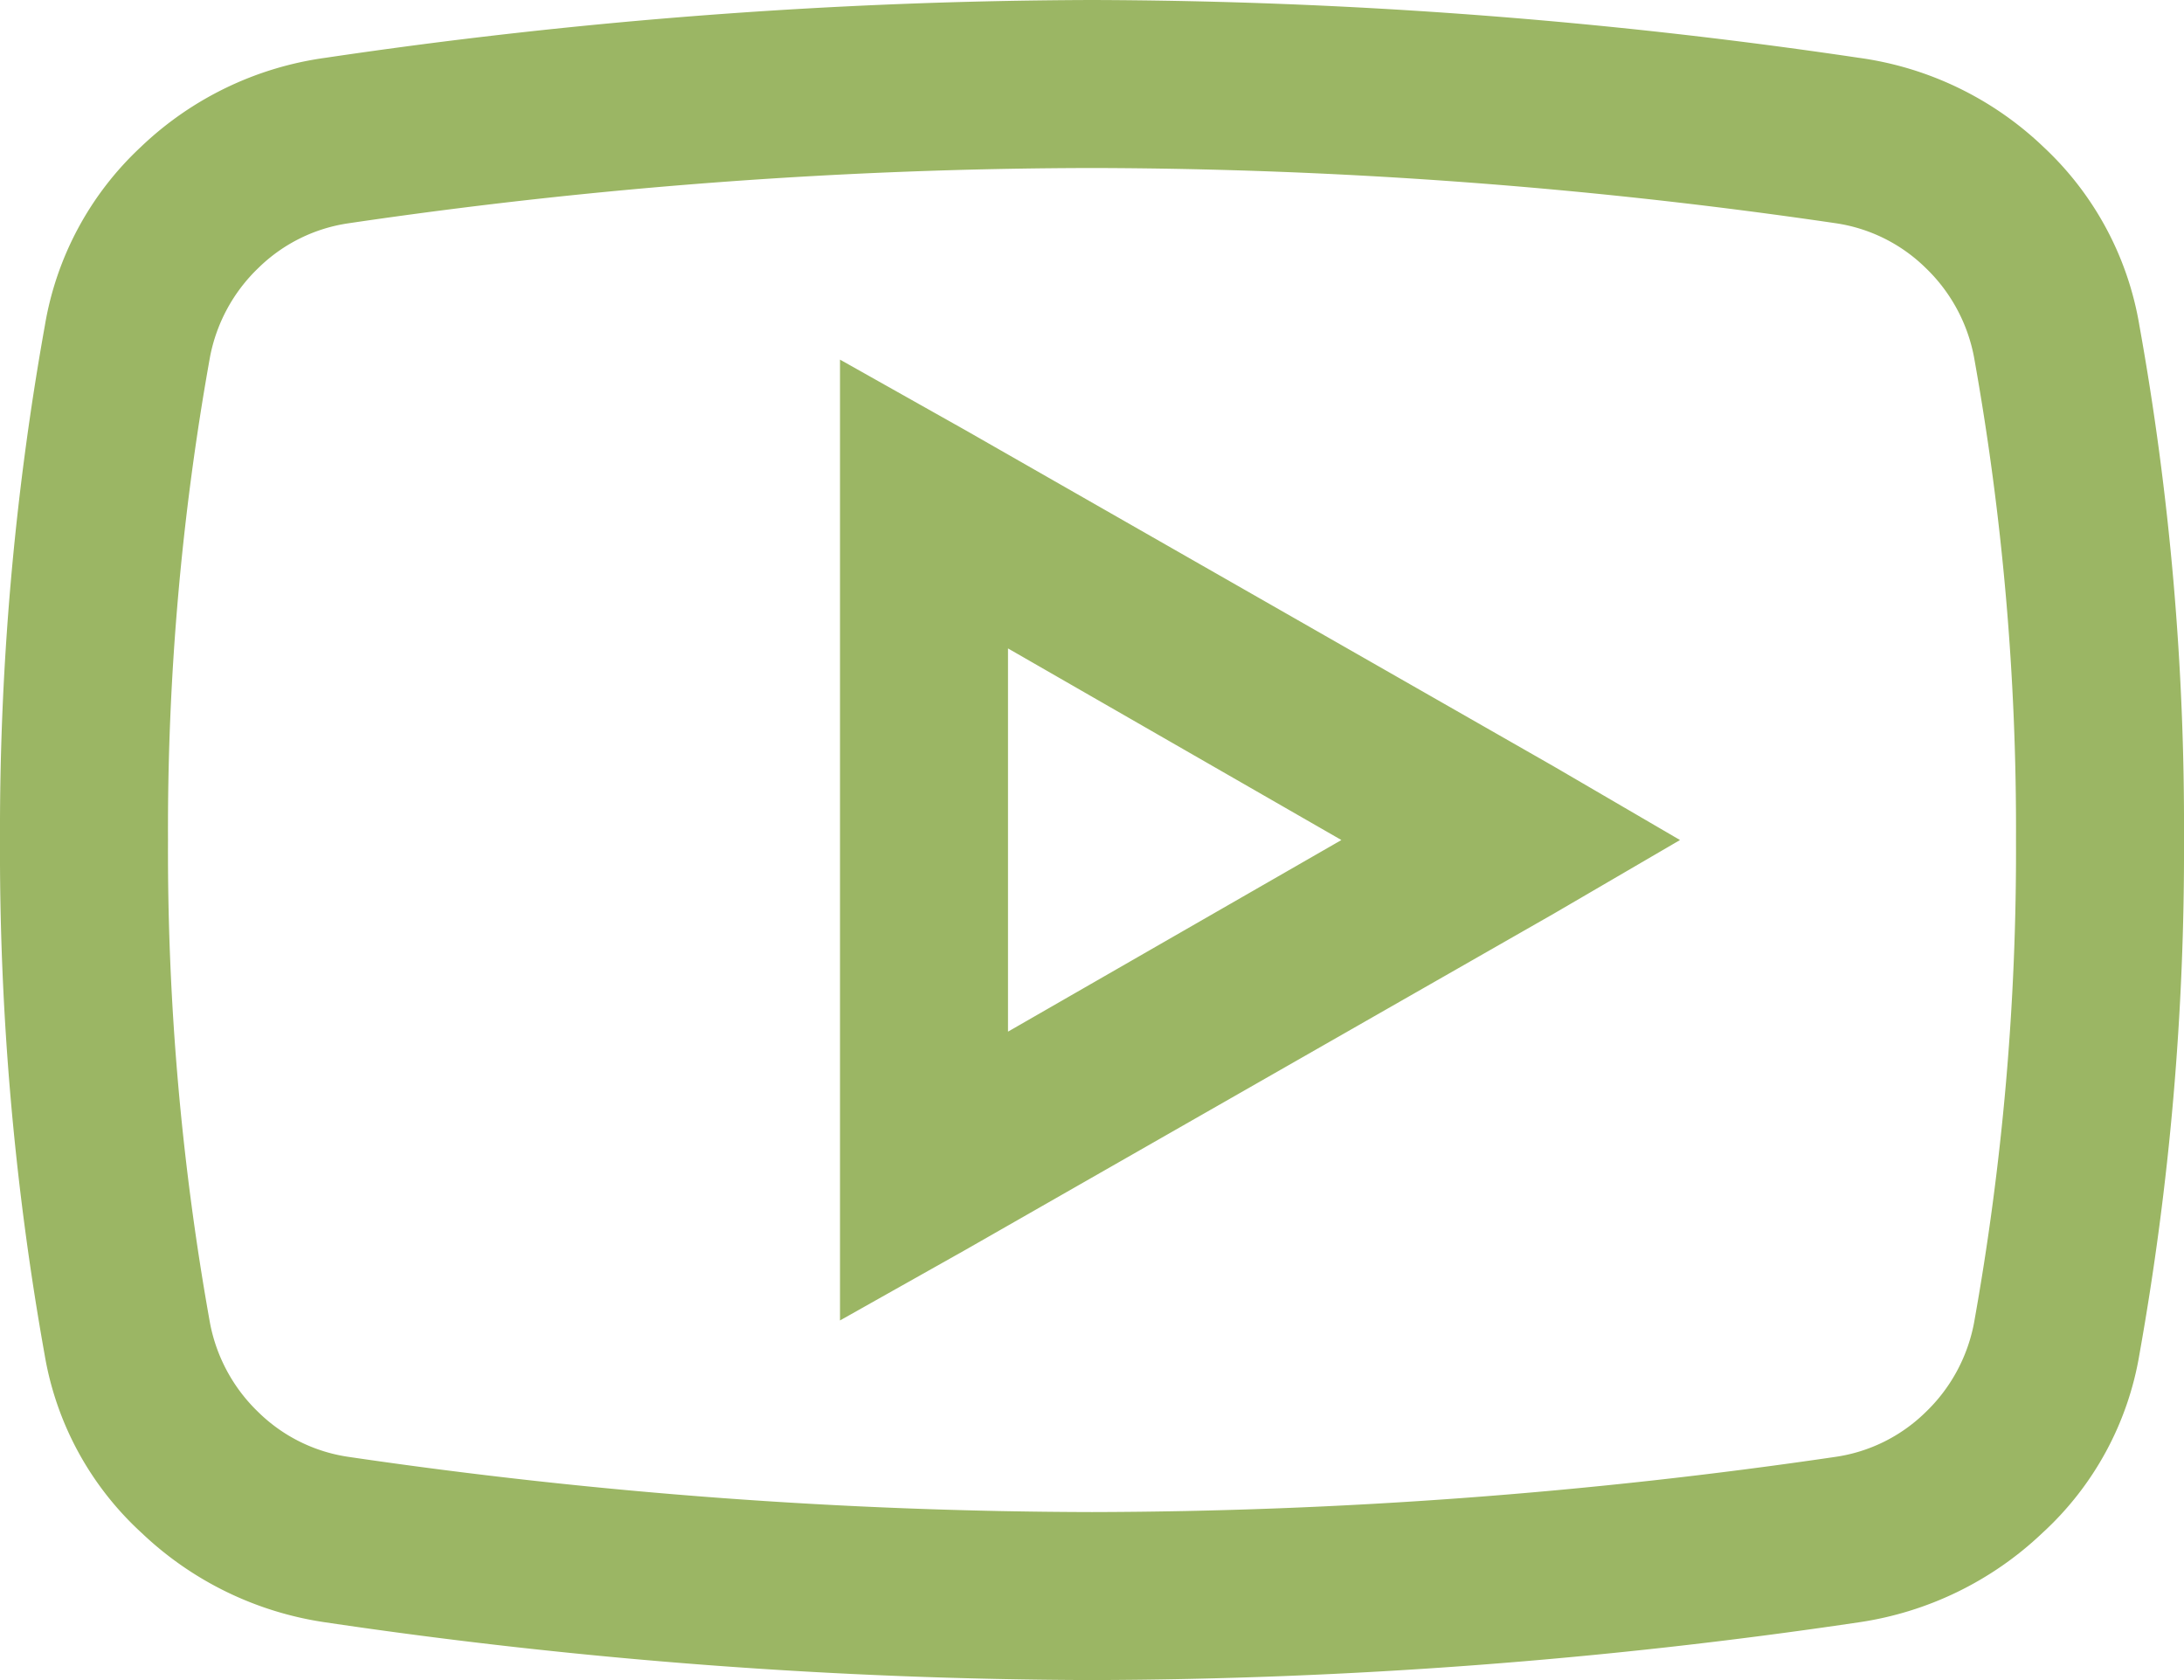 <svg xmlns="http://www.w3.org/2000/svg" width="26" height="20" viewBox="0 0 26 20">
  <path id="Path_37899" data-name="Path 37899" d="M16-22a63.3,63.3,0,0,0-9.125.688,3.955,3.955,0,0,0-2.2,1.063,3.749,3.749,0,0,0-1.141,2.125A34.028,34.028,0,0,0,3-12a34.028,34.028,0,0,0,.531,6.125A3.711,3.711,0,0,0,4.688-3.75,4.011,4.011,0,0,0,6.875-2.687,63.3,63.3,0,0,0,16-2a63.3,63.3,0,0,0,9.125-.687A4.011,4.011,0,0,0,27.313-3.75a3.711,3.711,0,0,0,1.156-2.125A34.12,34.12,0,0,0,29-12.016a33.6,33.6,0,0,0-.531-6.109,3.749,3.749,0,0,0-1.141-2.125,3.955,3.955,0,0,0-2.2-1.062A63.3,63.3,0,0,0,16-22Zm0,2a61.673,61.673,0,0,1,8.844.656,1.927,1.927,0,0,1,1.078.531A1.983,1.983,0,0,1,26.5-17.75,31.763,31.763,0,0,1,27-12a31.763,31.763,0,0,1-.5,5.75,1.983,1.983,0,0,1-.578,1.063,1.927,1.927,0,0,1-1.078.531A61.673,61.673,0,0,1,16-4a61.673,61.673,0,0,1-8.844-.656,1.927,1.927,0,0,1-1.078-.531A1.983,1.983,0,0,1,5.5-6.25,31.763,31.763,0,0,1,5-12a31.763,31.763,0,0,1,.5-5.75,1.983,1.983,0,0,1,.578-1.062,1.927,1.927,0,0,1,1.078-.531A61.236,61.236,0,0,1,16-20Zm-3,2.281V-6.281l1.5-.844,7-4L23-12l-1.5-.875-7-4Zm2,3.438L18.969-12,15-9.719Z" transform="translate(-3 22)" fill="#9bb664"/>
</svg>
